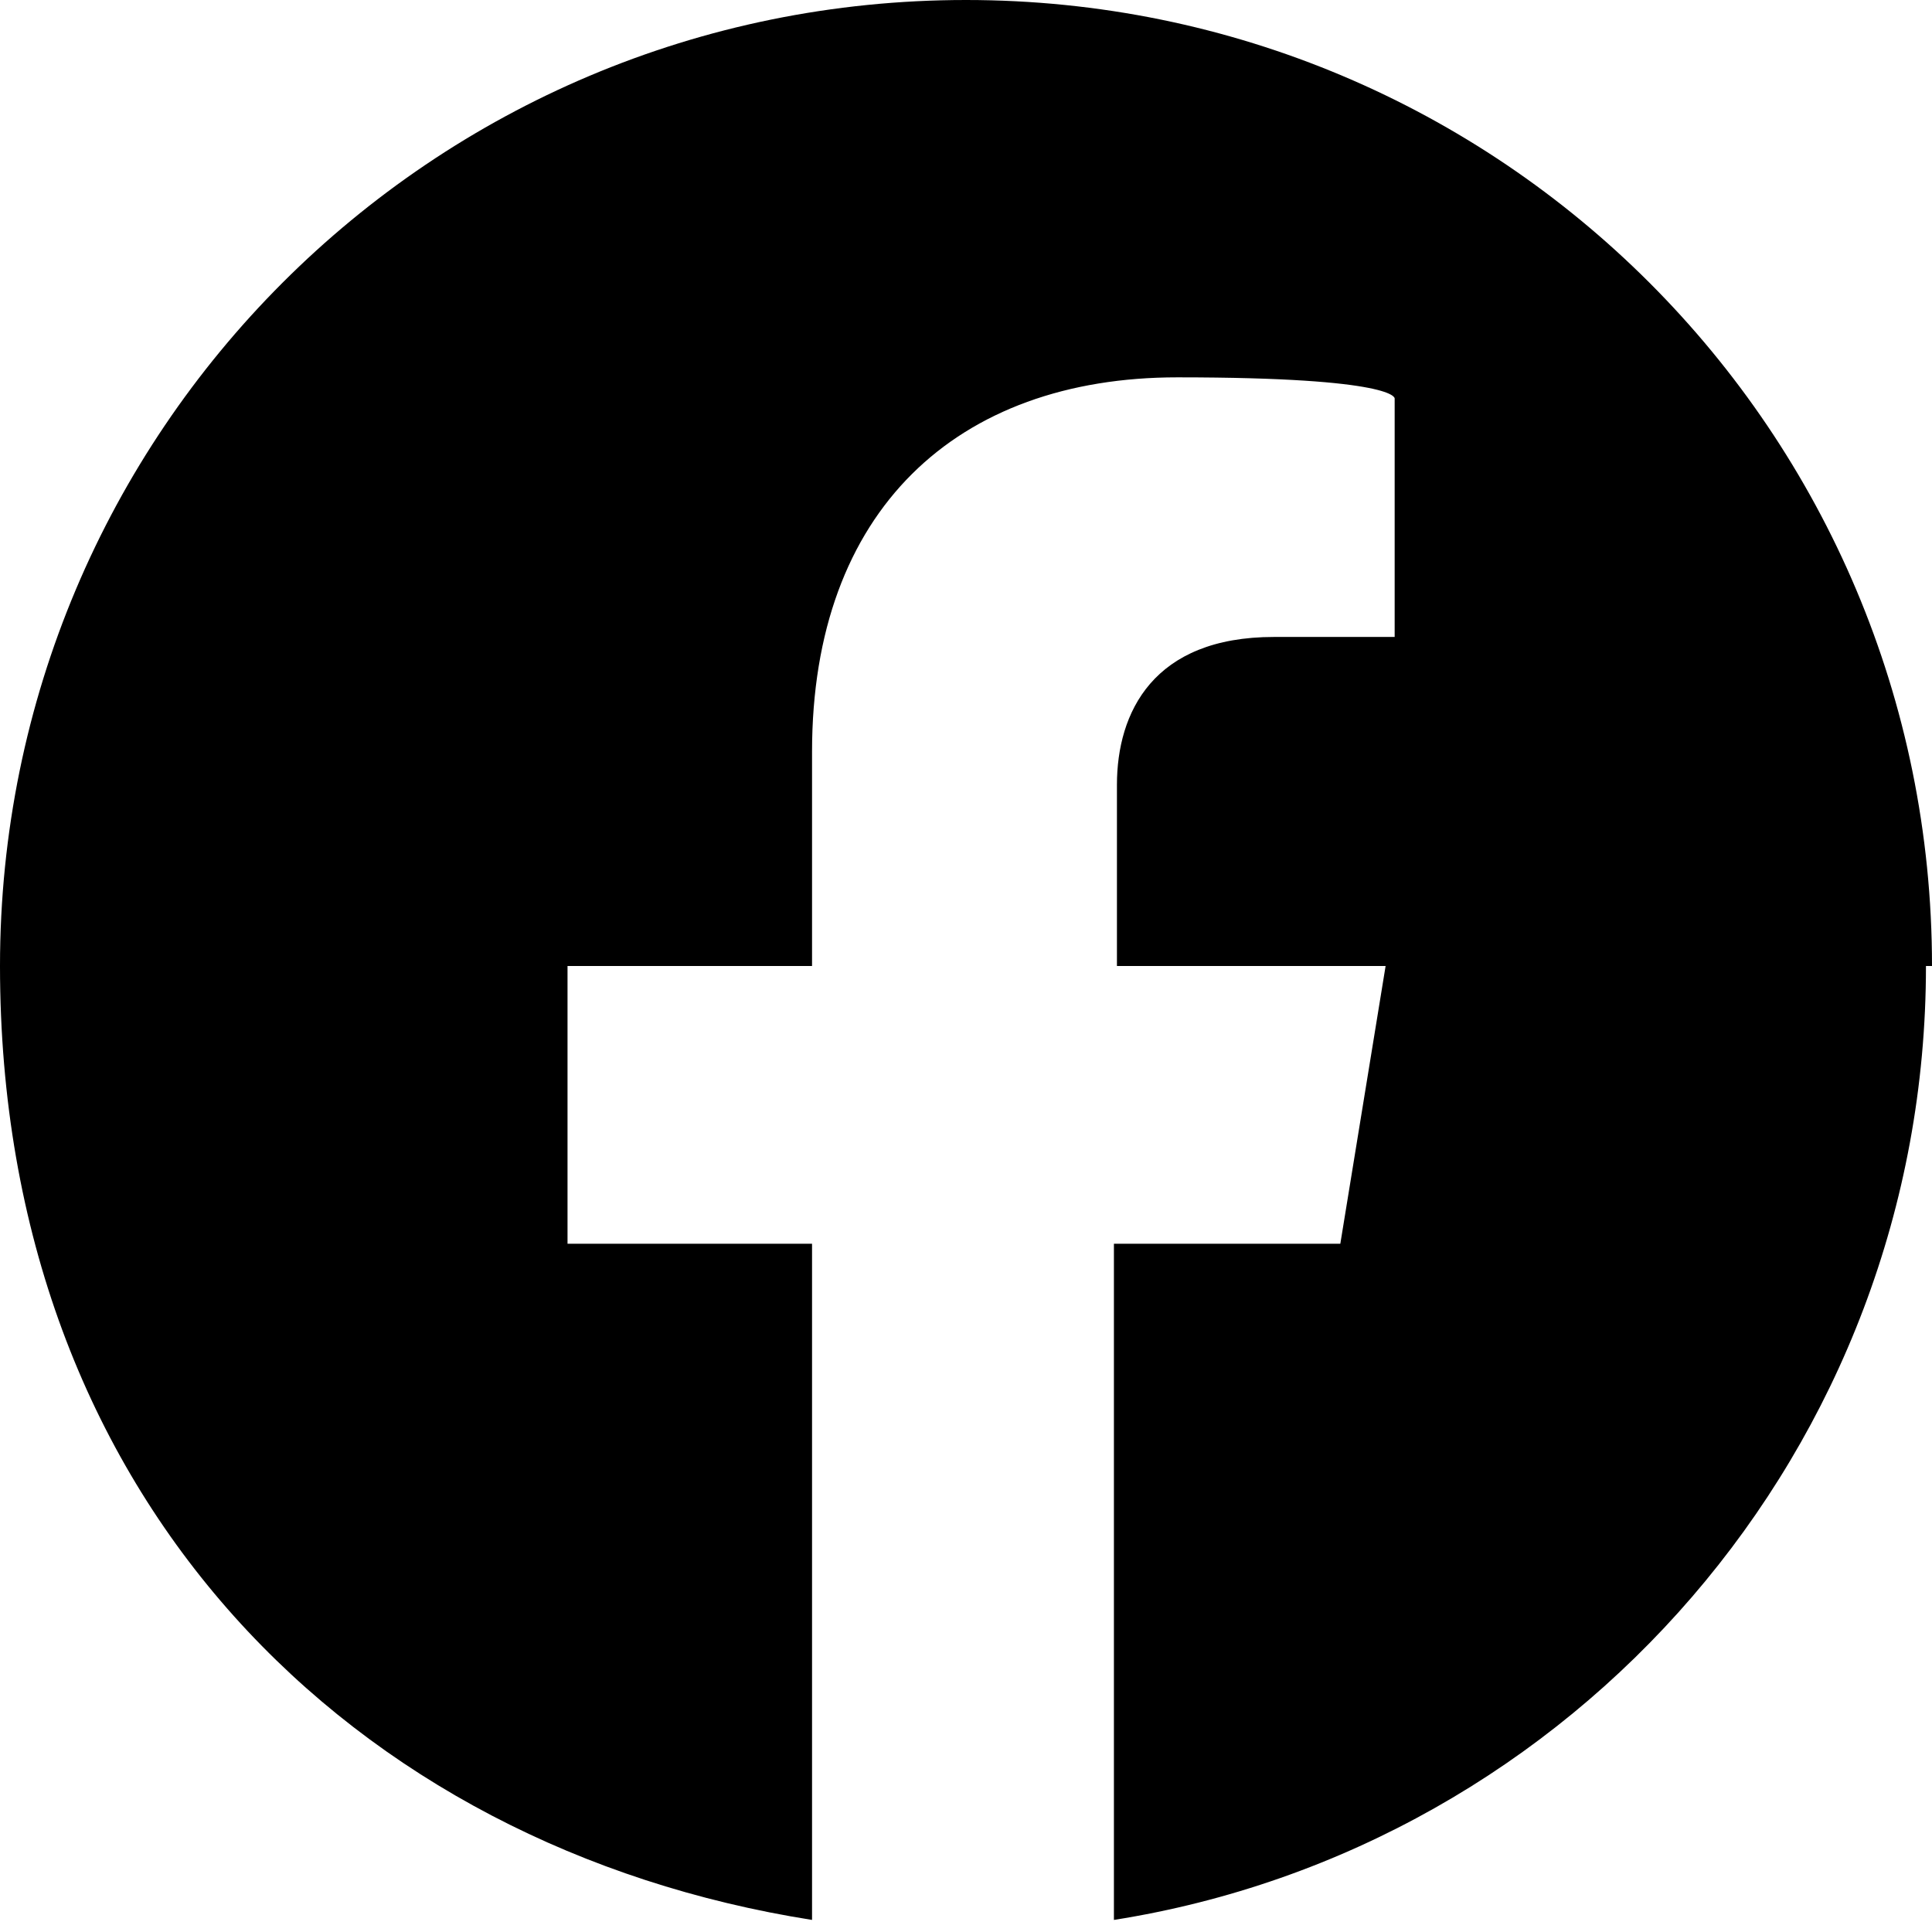 <?xml version="1.0" encoding="UTF-8"?>
<svg id="_レイヤー_1" xmlns="http://www.w3.org/2000/svg" version="1.1" xmlns:xlink="http://www.w3.org/1999/xlink" viewBox="0 0 64 64">
  <!-- Generator: Adobe Illustrator 29.0.0, SVG Export Plug-In . SVG Version: 2.1.0 Build 186)  -->
  <defs>
    <style>
      .st0 {
        fill: none;
      }

      .st1 {
        clip-path: url(#clippath);
      }
    </style>
    <clipPath id="clippath">
      <rect class="st0" width="64" height="64"/>
    </clipPath>
  </defs>
  <g class="st1">
    <path d="M64,32C64,14.3,49.7,0,32,0S0,14.3,0,32s11.7,29.2,26.9,31.6v-22.4h-8.1v-9.2h8.1v-7.1c0-8,4.8-12.4,12.1-12.4s7.2.7,7.2.7v7.9h-4c-4,0-5.2,2.5-5.2,4.9v6h8.9l-1.5,9.2h-7.5v22.4c15.2-2.4,26.9-15.6,26.9-31.6h0Z"/>
  </g>
</svg>